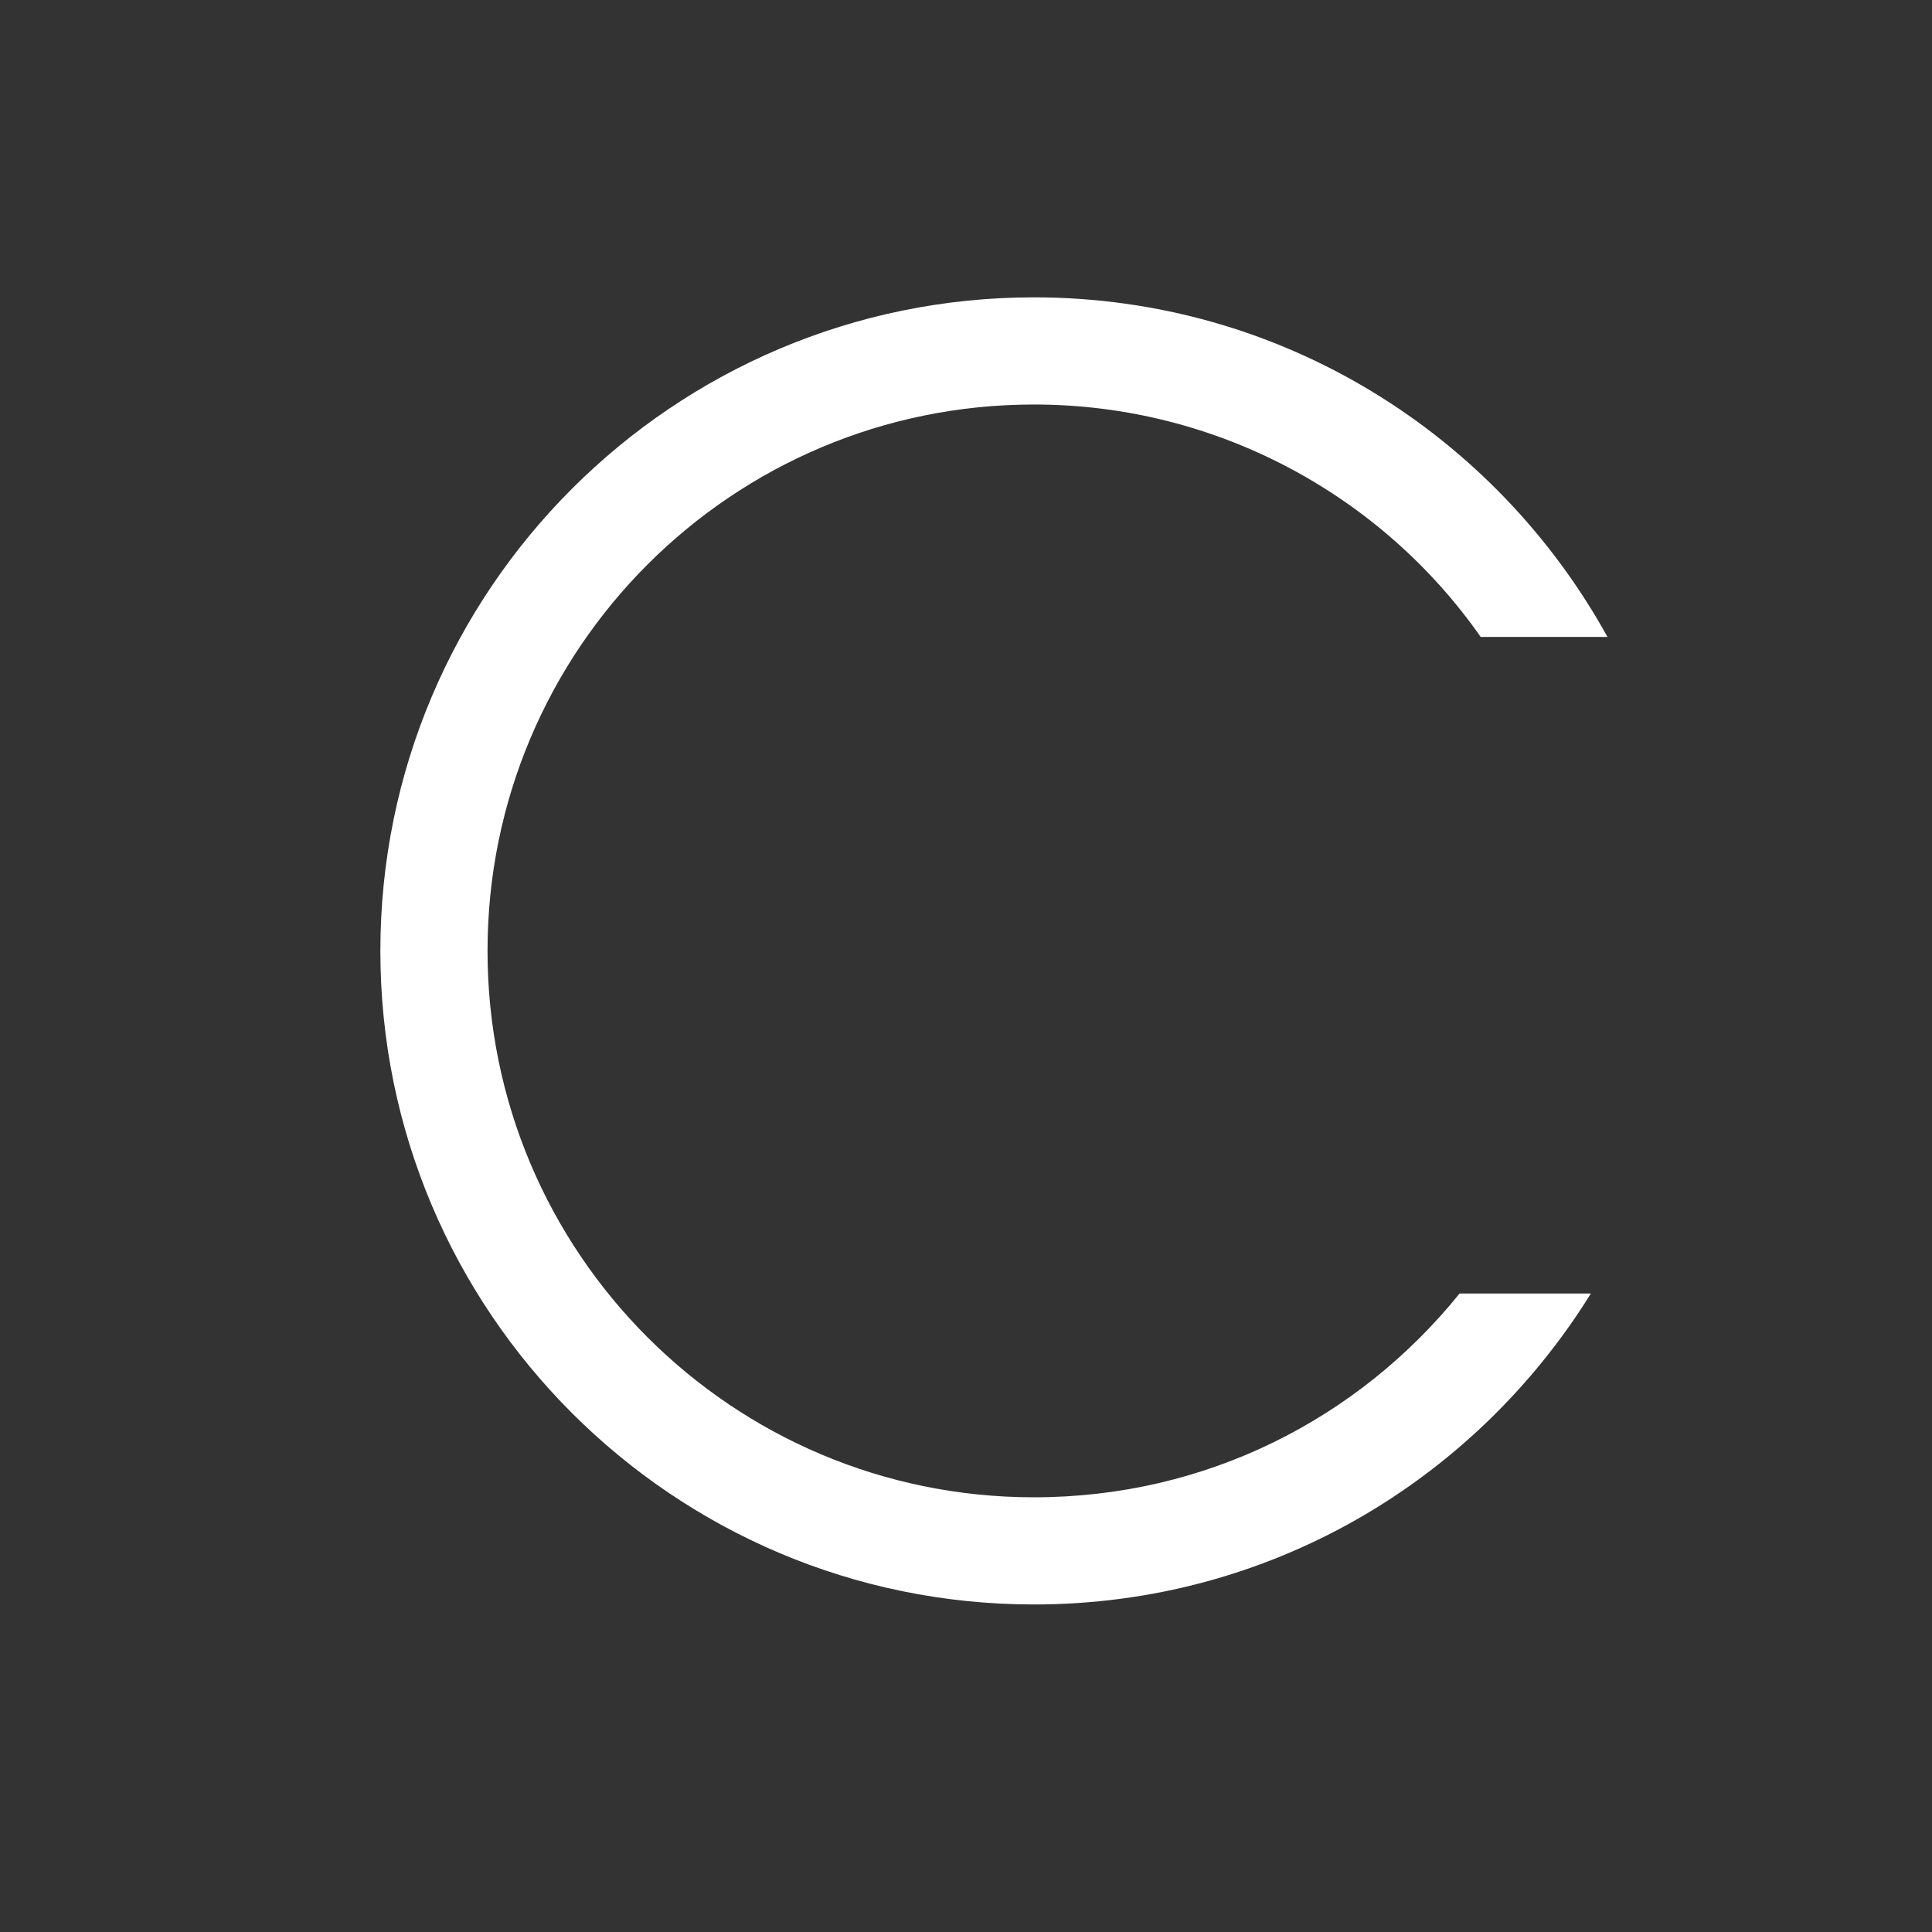 <?xml version="1.0" encoding="utf-8"?>
<!-- Generator: Adobe Illustrator 25.0.0, SVG Export Plug-In . SVG Version: 6.00 Build 0)  -->
<svg version="1.1" id="Layer_1" xmlns="http://www.w3.org/2000/svg" xmlns:xlink="http://www.w3.org/1999/xlink" x="0px" y="0px"
	 viewBox="0 0 128 128" style="enable-background:new 0 0 128 128;" xml:space="preserve">
<rect x="0" y="0" width="128" height="128" fill="#333333" stroke="none"/>
<style type="text/css">
	.st0{fill:#FFFFFF;}
</style>
<path class="st0" d="M96.7,85.7C90,94,79.9,99.2,68.5,99.2c-20,0-36.2-16.2-36.2-36.2s16.2-36.2,36.2-36.2
	c12.2,0,23.1,6.1,29.6,15.4h8.4c-7.4-13.4-21.6-22.5-38-22.5c-23.9,0-43.3,19.4-43.3,43.3s19.4,43.3,43.3,43.3
	c15.6,0,29.2-8.2,36.9-20.6H96.7z"/>
</svg>
